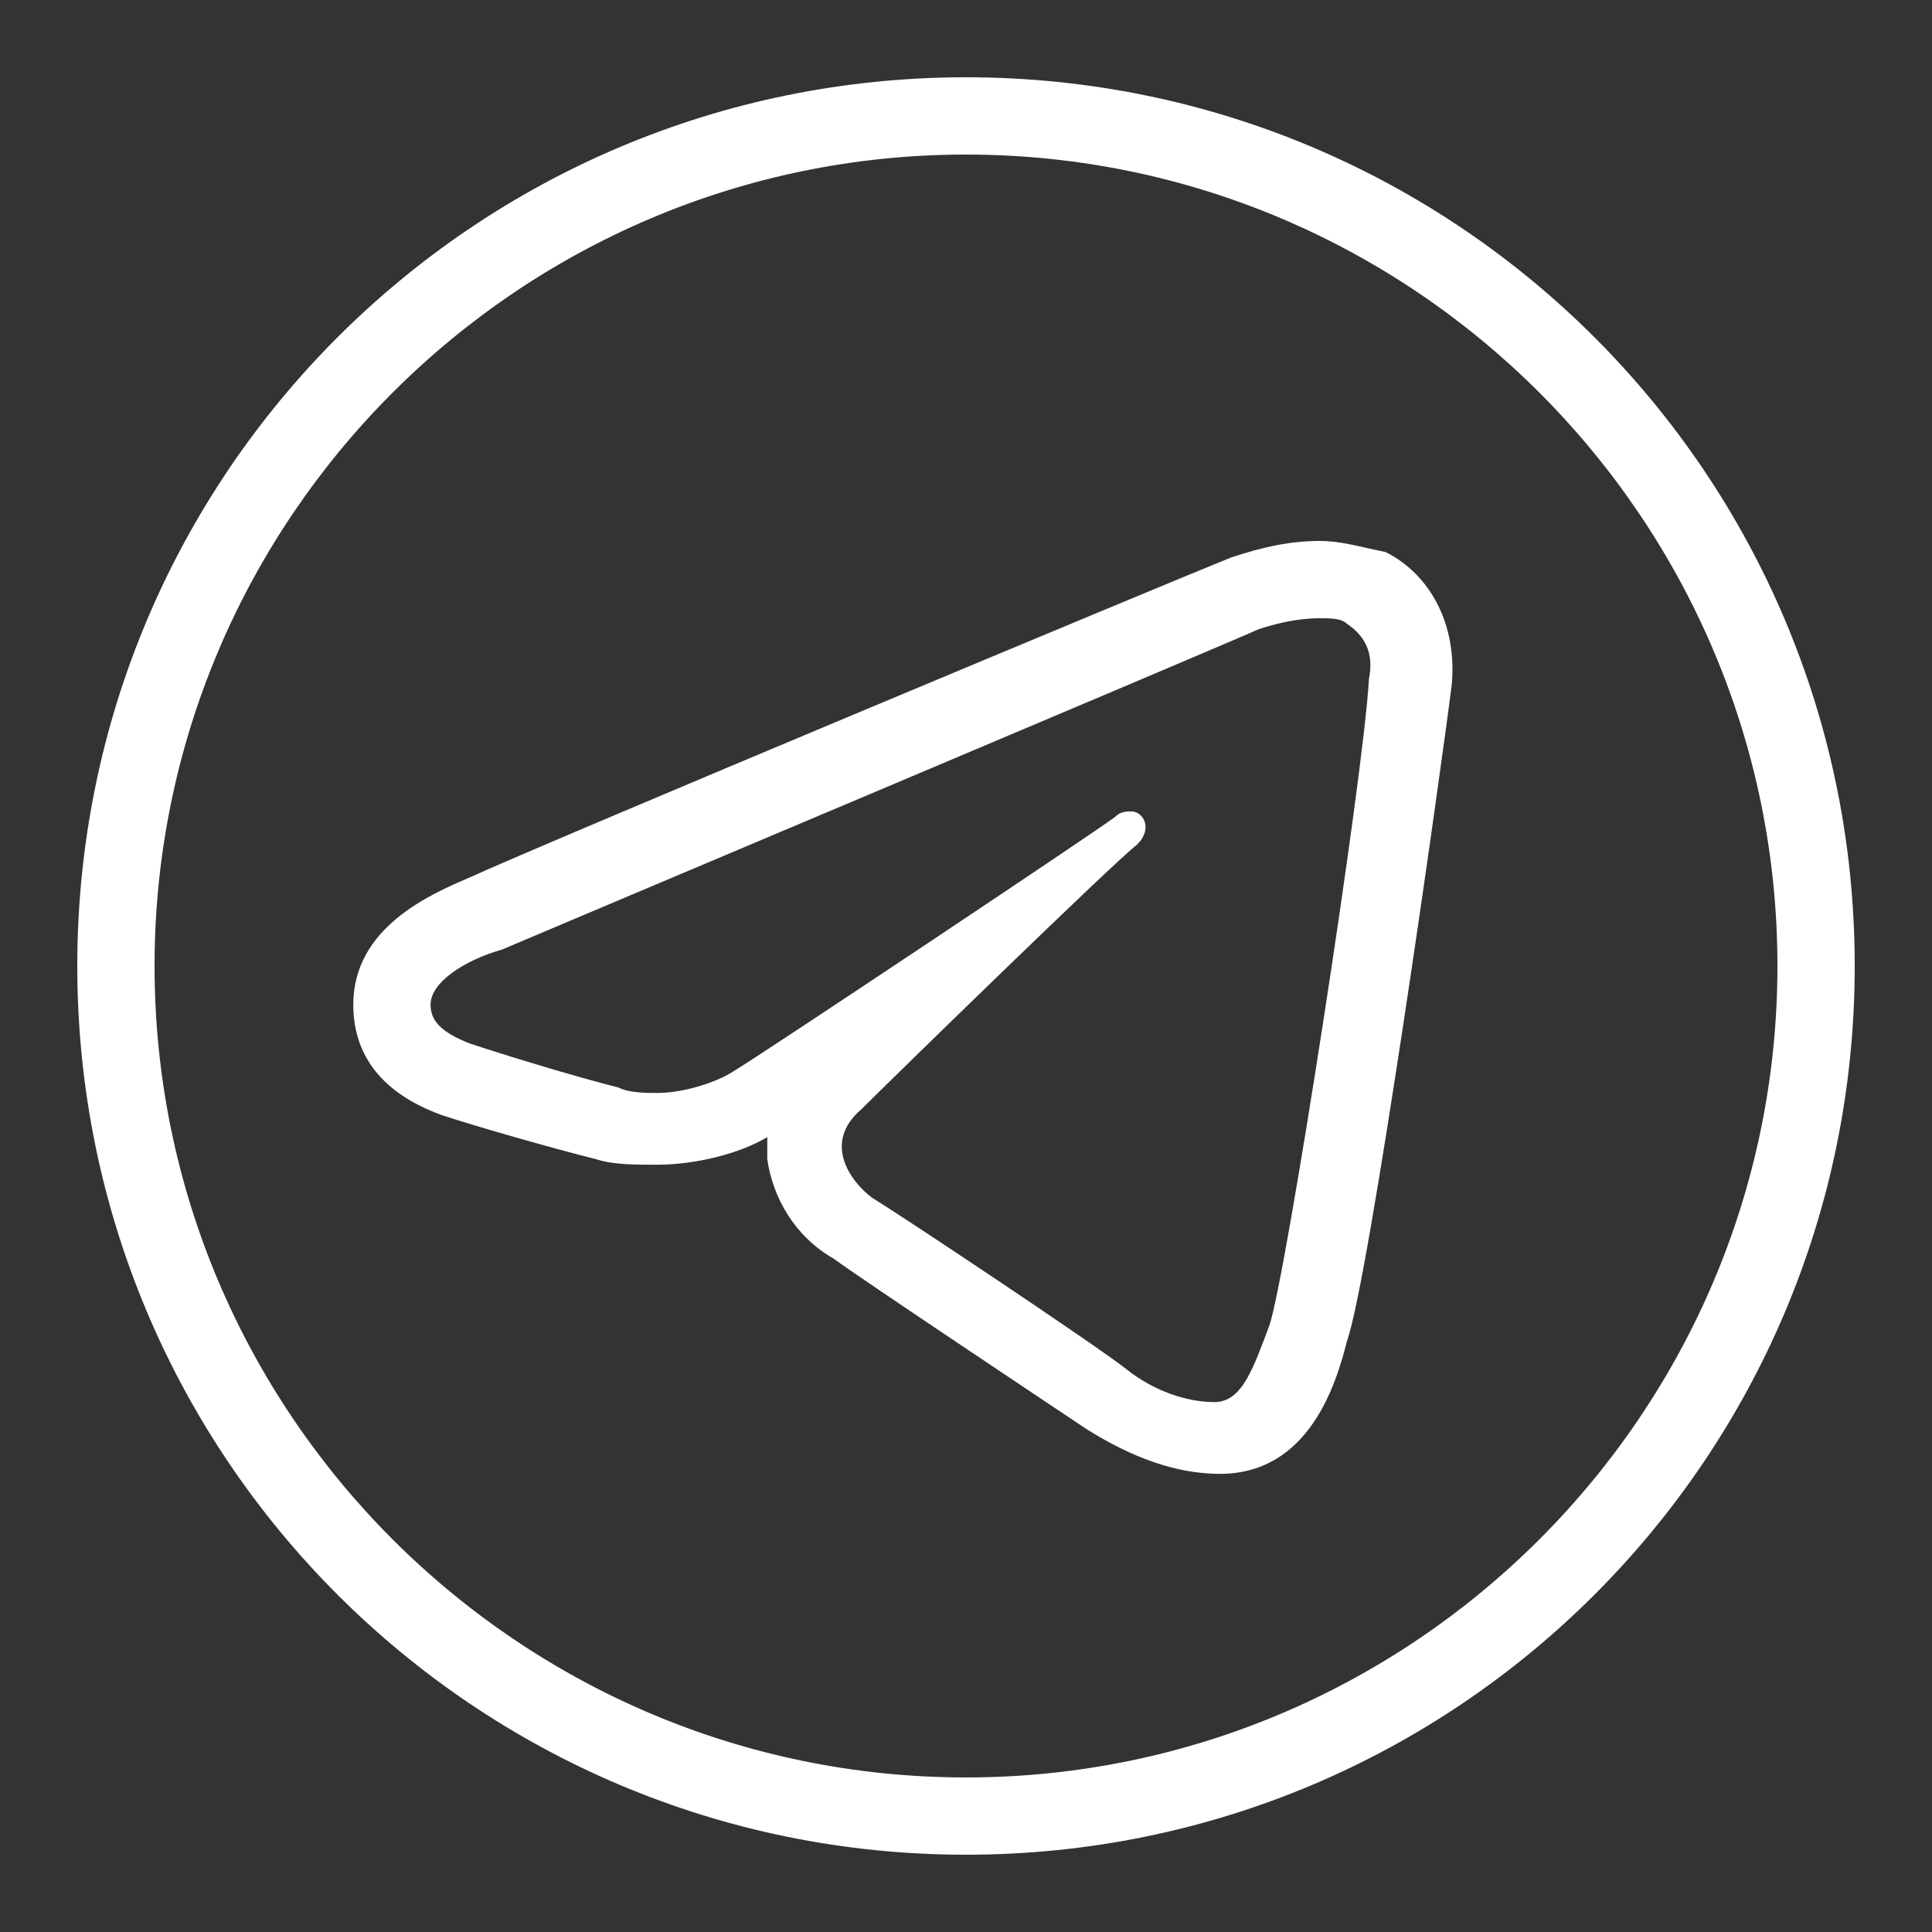 <?xml version="1.0" encoding="utf-8"?>
<!-- Generator: Adobe Illustrator 28.0.0, SVG Export Plug-In . SVG Version: 6.00 Build 0)  -->
<svg version="1.1" id="Livello_1" xmlns="http://www.w3.org/2000/svg" xmlns:xlink="http://www.w3.org/1999/xlink" x="0px" y="0px"
	 viewBox="0 0 35 35" style="enable-background:new 0 0 35 35;" xml:space="preserve">
<rect x="0" y="0" width="35" height="35" fill="#333333" stroke="none"/>
<style type="text/css">
	.st0{fill:#FFFFFF;}
</style>
<path class="st0" d="M17.5,1.4C8.6,1.4,1.4,8.6,1.4,17.5s7.2,16.1,16.1,16.1s16.1-7.2,16.1-16.1S26.4,1.4,17.5,1.4z M17.5,2.8
	c8.1,0,14.7,6.6,14.7,14.7c0,8.1-6.6,14.7-14.7,14.7c-8.1,0-14.7-6.6-14.7-14.7C2.8,9.4,9.4,2.8,17.5,2.8z M23.9,9.8
	c-0.5,0-1,0.1-1.6,0.3c-1,0.4-12.5,5.2-13.8,5.8c-0.7,0.3-2.1,0.9-2.1,2.3c0,0.9,0.5,1.6,1.6,2c0.6,0.2,2,0.6,2.8,0.8
	c0.3,0.1,0.7,0.1,1.1,0.1c0.7,0,1.5-0.2,2-0.5c0,0.1,0,0.2,0,0.4c0.1,0.7,0.5,1.4,1.2,1.8c0.4,0.3,4,2.7,4.6,3.1
	c0.8,0.5,1.6,0.8,2.4,0.8c1.6,0,2.1-1.6,2.3-2.4c0.4-1.1,1.7-10.3,1.9-11.9c0.1-1.1-0.4-2-1.2-2.4C24.6,9.9,24.3,9.8,23.9,9.8z
	 M23.9,11.2c0.2,0,0.4,0,0.5,0.1c0.3,0.2,0.5,0.5,0.4,1C24.7,14.1,23.3,23.1,23,24c-0.3,0.8-0.5,1.4-1,1.4c-0.5,0-1.1-0.2-1.6-0.6
	c-0.5-0.4-4.1-2.8-4.6-3.1c-0.4-0.3-0.9-1-0.2-1.6c0.5-0.5,4.6-4.5,5-4.8c0.3-0.3,0.1-0.6-0.1-0.6c-0.1,0-0.2,0-0.3,0.1
	c-0.4,0.3-6.4,4.3-6.9,4.6c-0.3,0.2-0.9,0.4-1.4,0.4c-0.2,0-0.5,0-0.7-0.1c-0.8-0.2-2.1-0.6-2.7-0.8c-0.5-0.2-0.7-0.4-0.7-0.7
	c0-0.4,0.6-0.8,1.3-1c0.7-0.3,12.8-5.4,13.7-5.8C23.1,11.3,23.5,11.2,23.9,11.2z"/>
</svg>
